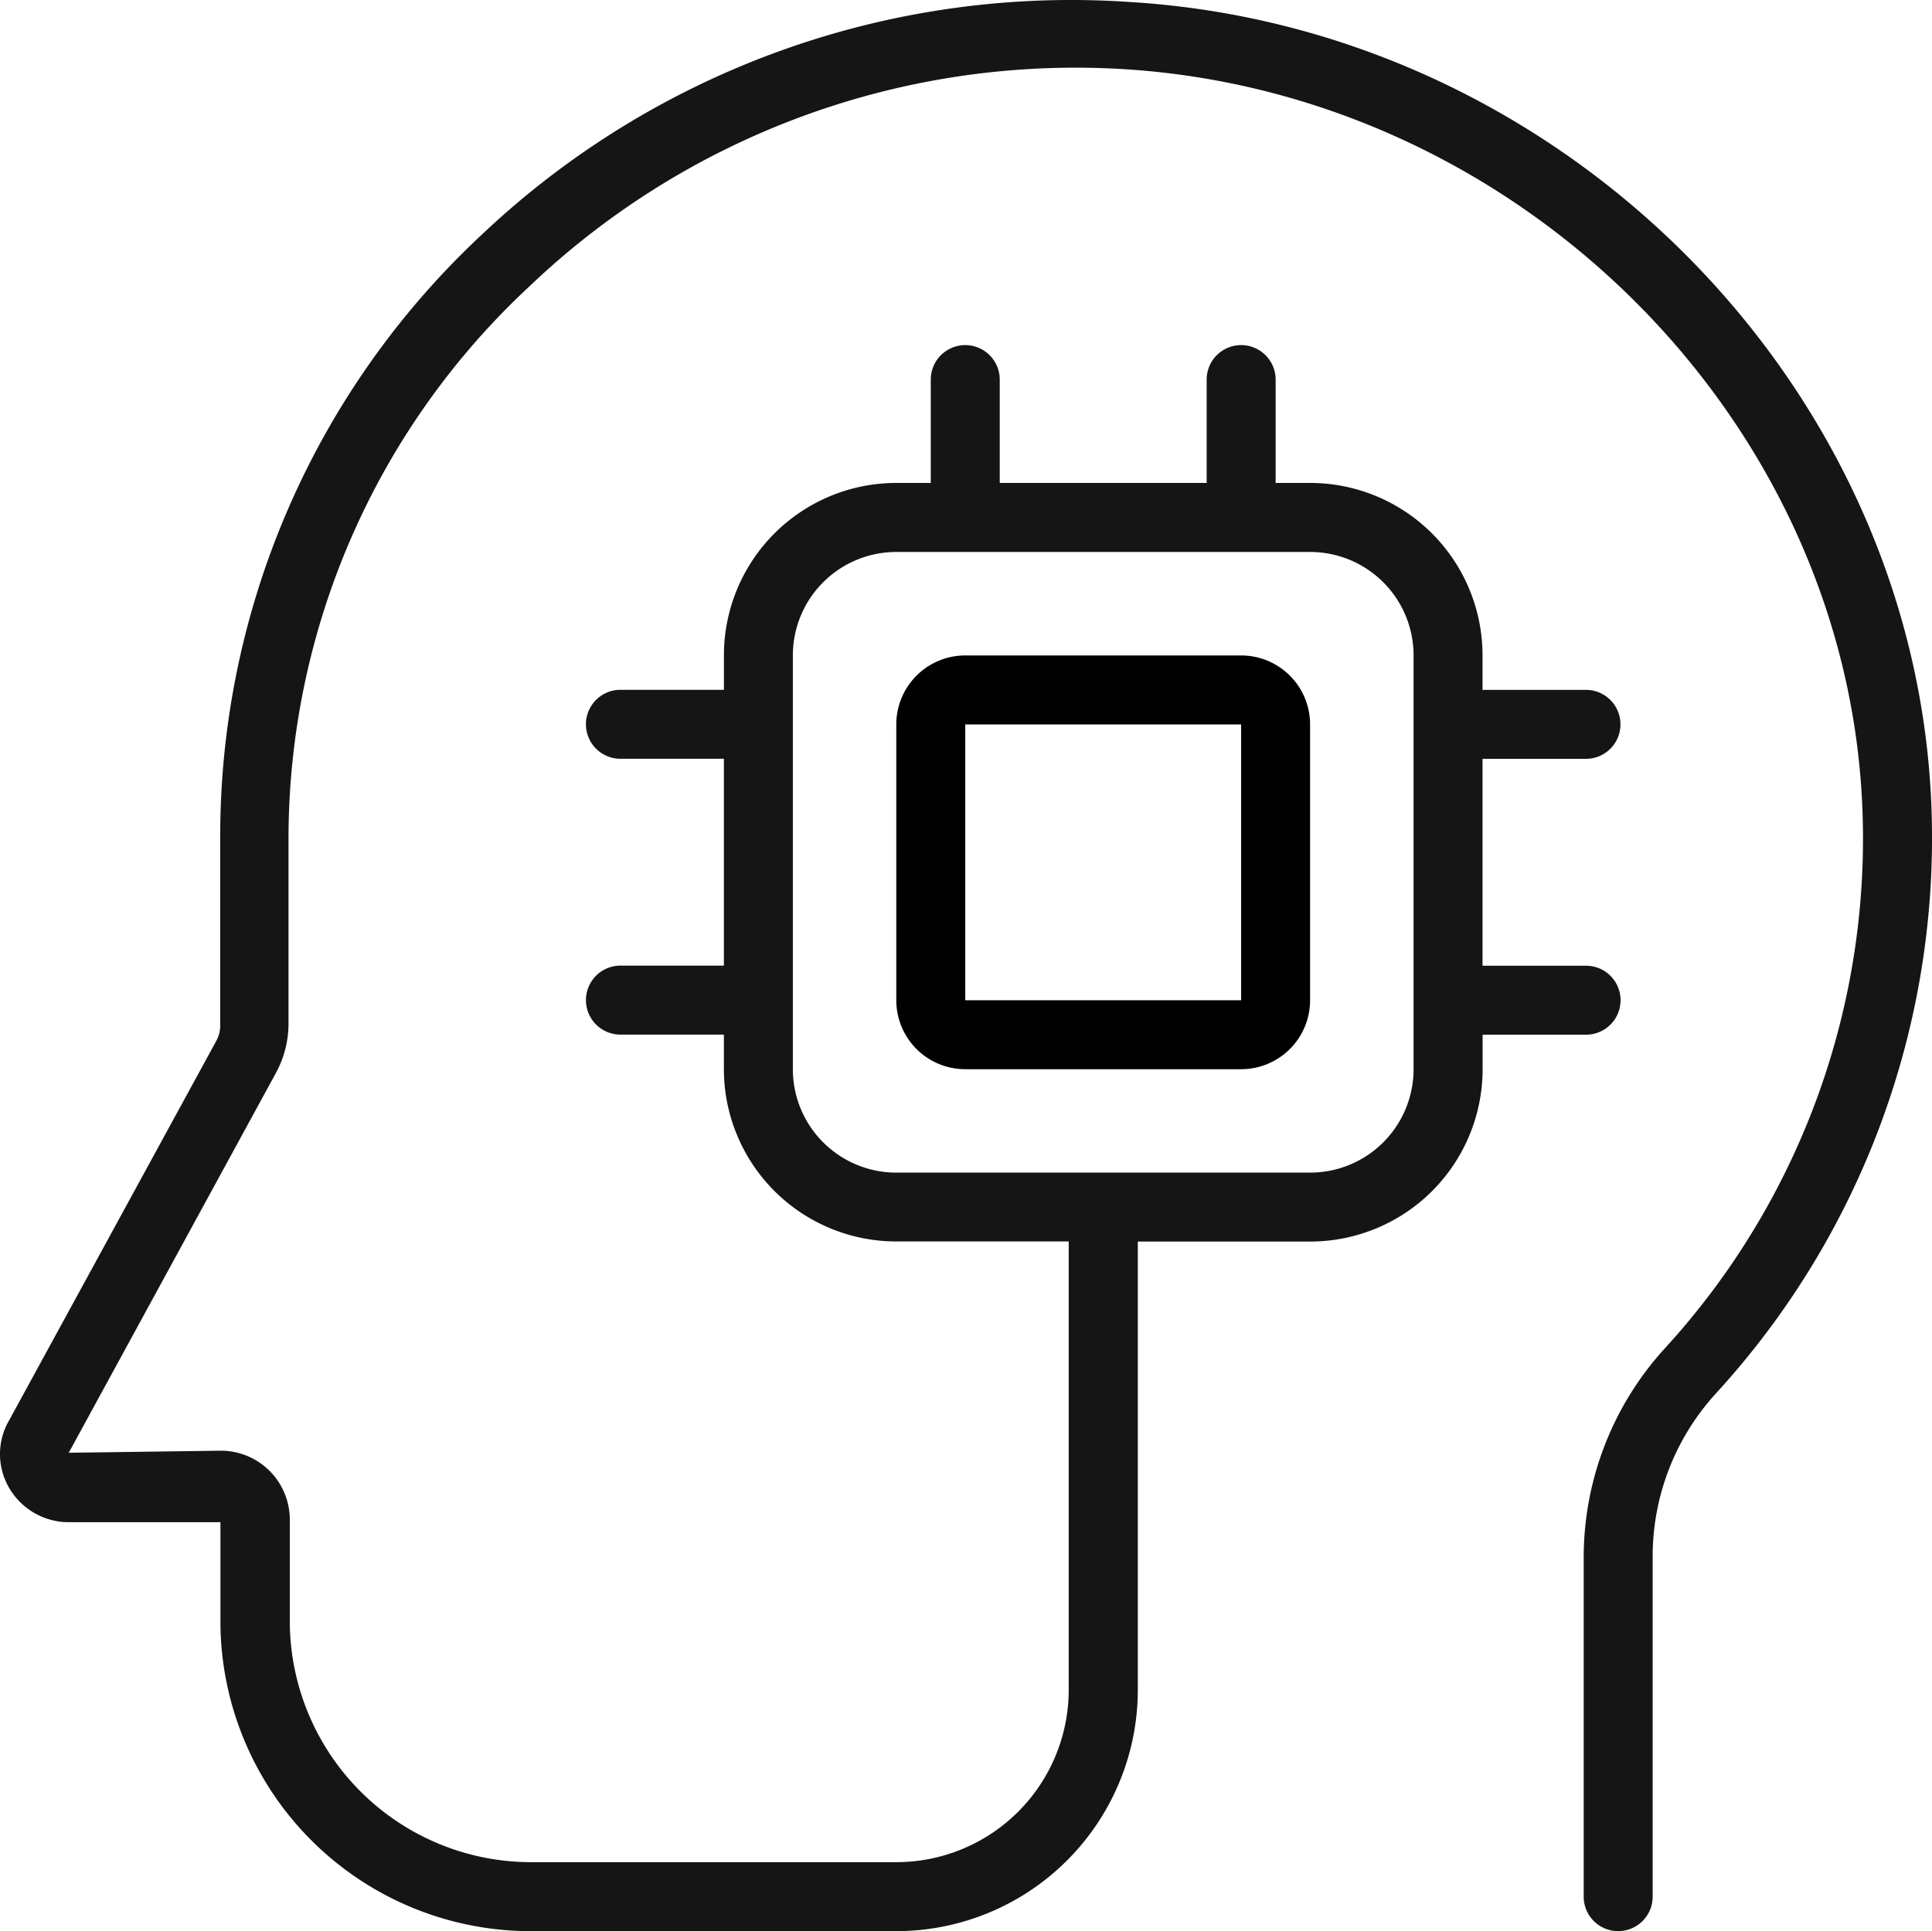<svg xmlns:xlink="http://www.w3.org/1999/xlink" xmlns="http://www.w3.org/2000/svg" width="60" height="59.981" viewBox="0 0 60 59.981"><g id="Group_5" data-name="Group 5" transform="translate(1222 -3886)"><g id="svgexport-1_4_" data-name="svgexport-1 (4)" transform="translate(-1222 3886)"><path id="Path_19" data-name="Path 19" d="M40.686,31.066V22.5a2.142,2.142,0,0,0-2.142-2.142H29.977A2.142,2.142,0,0,0,27.835,22.5v8.567a2.142,2.142,0,0,0,2.142,2.142h8.567a2.142,2.142,0,0,0,2.142-2.142ZM29.977,22.5h8.567v8.567H29.977Z"/><path id="Path_20" data-name="Path 20" d="M59.963,24.64C59.245,11.661,48.333.867,35.1.063a26.633,26.633,0,0,0-20.111,7.2,25.541,25.541,0,0,0-8.15,18.751v5.836a1,1,0,0,1-.129.493L.281,44.12a2.078,2.078,0,0,0,0,2.088,2.142,2.142,0,0,0,1.853,1.071H6.846v3.213A9.638,9.638,0,0,0,16.6,59.98H27.836a7.5,7.5,0,0,0,7.5-7.5V38.562h5.354a5.355,5.355,0,0,0,5.354-5.354V32.137h3.213a1.071,1.071,0,0,0,0-2.142H46.041V23.569h3.213a1.071,1.071,0,0,0,0-2.142H46.041V20.357A5.355,5.355,0,0,0,40.686,15H39.616V11.79a1.071,1.071,0,1,0-2.142,0V15H31.048V11.79a1.071,1.071,0,1,0-2.142,0V15H27.836a5.355,5.355,0,0,0-5.354,5.354v1.071H19.268a1.071,1.071,0,1,0,0,2.142h3.213v6.425H19.268a1.071,1.071,0,1,0,0,2.142h3.213v1.071a5.355,5.355,0,0,0,5.354,5.354H33.19V52.484a5.355,5.355,0,0,1-5.355,5.354H16.6A7.5,7.5,0,0,1,9,50.417V47.2a2.142,2.142,0,0,0-2.142-2.142l-4.723.064,6.425-11.78a3.213,3.213,0,0,0,.4-1.521V26.011a23.421,23.421,0,0,1,7.5-17.134A24.566,24.566,0,0,1,34.968,2.152c12.144.782,22.189,10.709,22.853,22.6A23.431,23.431,0,0,1,51.7,41.882a9.638,9.638,0,0,0-2.517,6.49V58.909a1.071,1.071,0,1,0,2.142,0V48.339a7.5,7.5,0,0,1,1.96-5.055A25.529,25.529,0,0,0,59.963,24.64Zm-35.34,8.567V20.357a3.213,3.213,0,0,1,3.213-3.213H40.686A3.213,3.213,0,0,1,43.9,20.357V33.208a3.213,3.213,0,0,1-3.213,3.213H27.836a3.213,3.213,0,0,1-3.213-3.213Z" fill="#151515"/></g></g></svg>